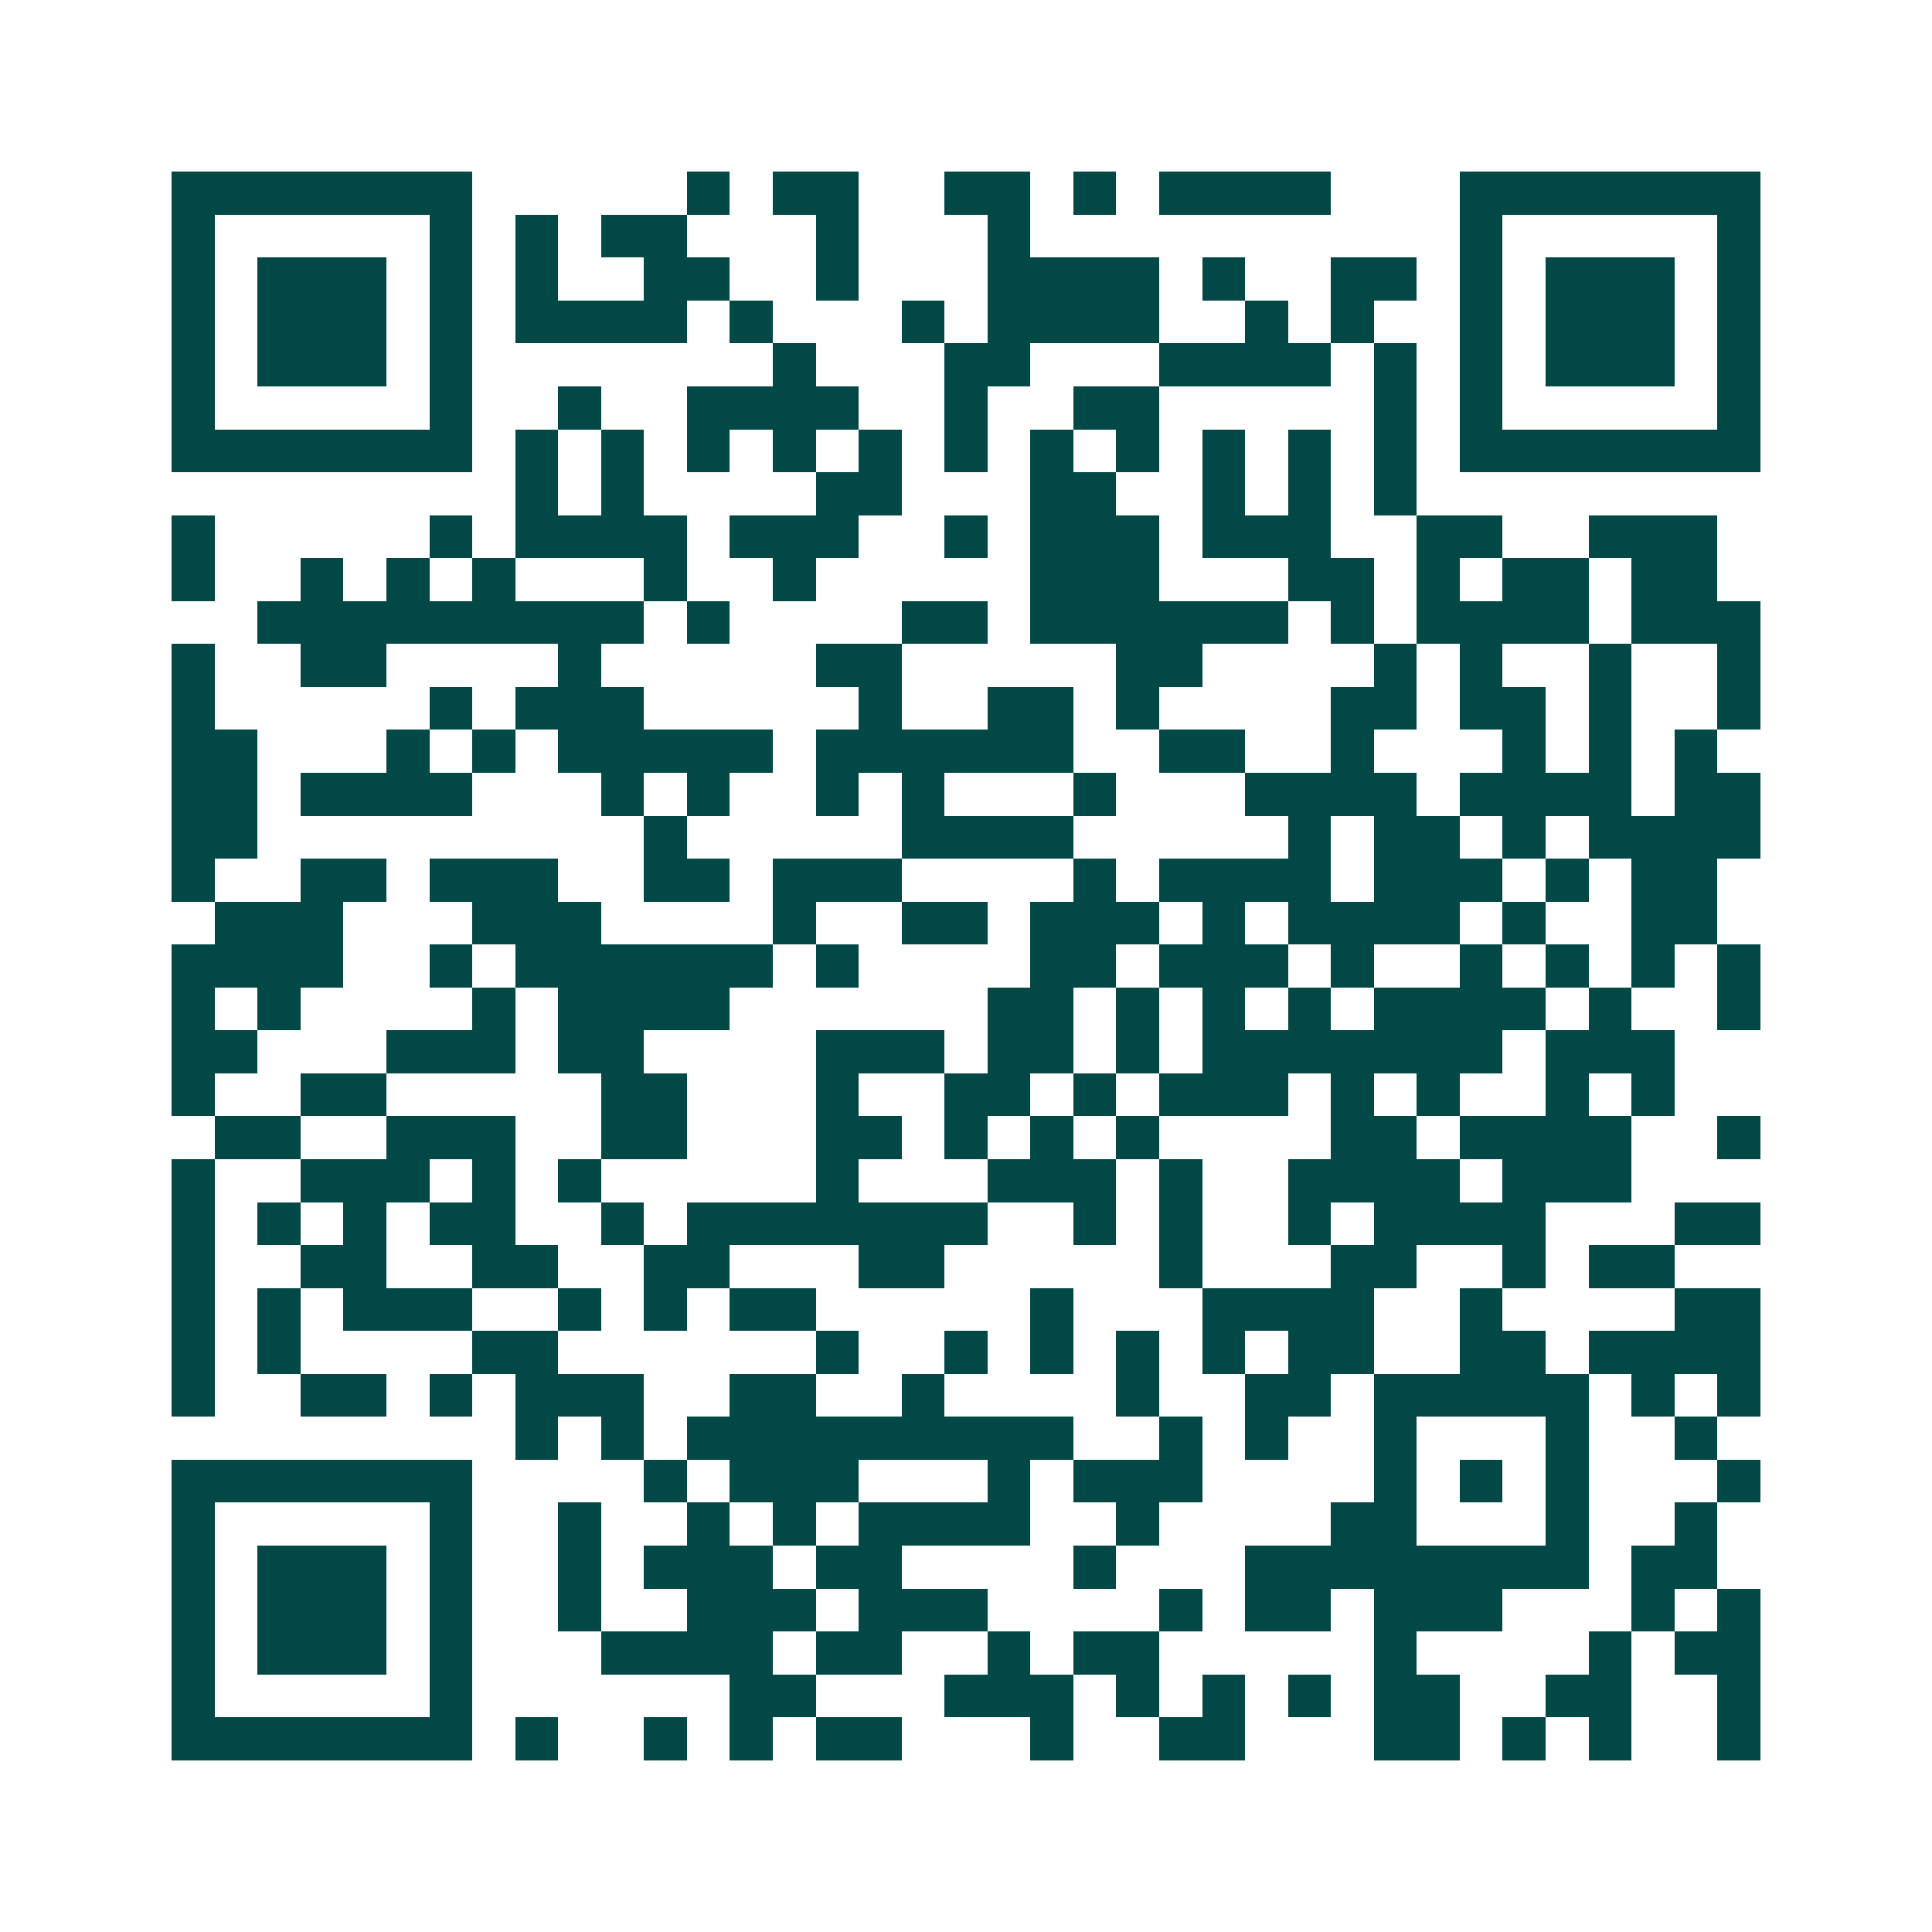 <svg xmlns="http://www.w3.org/2000/svg" width="200" height="200" viewBox="0 0 45 45" shape-rendering="crispEdges"><path fill="#ffffff" d="M0 0h45v45H0z"/><path stroke="#014847" d="M4 4.5h7m5 0h1m1 0h2m2 0h2m1 0h1m1 0h4m3 0h7M4 5.5h1m5 0h1m1 0h1m1 0h2m3 0h1m3 0h1m10 0h1m5 0h1M4 6.5h1m1 0h3m1 0h1m1 0h1m2 0h2m2 0h1m3 0h4m1 0h1m2 0h2m1 0h1m1 0h3m1 0h1M4 7.5h1m1 0h3m1 0h1m1 0h4m1 0h1m3 0h1m1 0h4m2 0h1m1 0h1m2 0h1m1 0h3m1 0h1M4 8.5h1m1 0h3m1 0h1m7 0h1m3 0h2m3 0h4m1 0h1m1 0h1m1 0h3m1 0h1M4 9.5h1m5 0h1m2 0h1m2 0h4m2 0h1m2 0h2m5 0h1m1 0h1m5 0h1M4 10.5h7m1 0h1m1 0h1m1 0h1m1 0h1m1 0h1m1 0h1m1 0h1m1 0h1m1 0h1m1 0h1m1 0h1m1 0h7M12 11.5h1m1 0h1m4 0h2m3 0h2m2 0h1m1 0h1m1 0h1M4 12.5h1m5 0h1m1 0h4m1 0h3m2 0h1m1 0h3m1 0h3m2 0h2m2 0h3M4 13.5h1m2 0h1m1 0h1m1 0h1m3 0h1m2 0h1m5 0h3m3 0h2m1 0h1m1 0h2m1 0h2M6 14.5h9m1 0h1m4 0h2m1 0h6m1 0h1m1 0h4m1 0h3M4 15.5h1m2 0h2m4 0h1m5 0h2m5 0h2m4 0h1m1 0h1m2 0h1m2 0h1M4 16.5h1m5 0h1m1 0h3m5 0h1m2 0h2m1 0h1m4 0h2m1 0h2m1 0h1m2 0h1M4 17.5h2m3 0h1m1 0h1m1 0h5m1 0h6m2 0h2m2 0h1m3 0h1m1 0h1m1 0h1M4 18.5h2m1 0h4m3 0h1m1 0h1m2 0h1m1 0h1m3 0h1m3 0h4m1 0h4m1 0h2M4 19.5h2m9 0h1m5 0h4m5 0h1m1 0h2m1 0h1m1 0h4M4 20.5h1m2 0h2m1 0h3m2 0h2m1 0h3m4 0h1m1 0h4m1 0h3m1 0h1m1 0h2M5 21.5h3m3 0h3m4 0h1m2 0h2m1 0h3m1 0h1m1 0h4m1 0h1m2 0h2M4 22.5h4m2 0h1m1 0h6m1 0h1m4 0h2m1 0h3m1 0h1m2 0h1m1 0h1m1 0h1m1 0h1M4 23.5h1m1 0h1m4 0h1m1 0h4m6 0h2m1 0h1m1 0h1m1 0h1m1 0h4m1 0h1m2 0h1M4 24.5h2m3 0h3m1 0h2m4 0h3m1 0h2m1 0h1m1 0h7m1 0h3M4 25.5h1m2 0h2m5 0h2m3 0h1m2 0h2m1 0h1m1 0h3m1 0h1m1 0h1m2 0h1m1 0h1M5 26.5h2m2 0h3m2 0h2m3 0h2m1 0h1m1 0h1m1 0h1m4 0h2m1 0h4m2 0h1M4 27.5h1m2 0h3m1 0h1m1 0h1m5 0h1m3 0h3m1 0h1m2 0h4m1 0h3M4 28.5h1m1 0h1m1 0h1m1 0h2m2 0h1m1 0h7m2 0h1m1 0h1m2 0h1m1 0h4m3 0h2M4 29.5h1m2 0h2m2 0h2m2 0h2m3 0h2m5 0h1m3 0h2m2 0h1m1 0h2M4 30.5h1m1 0h1m1 0h3m2 0h1m1 0h1m1 0h2m5 0h1m3 0h4m2 0h1m4 0h2M4 31.5h1m1 0h1m4 0h2m6 0h1m2 0h1m1 0h1m1 0h1m1 0h1m1 0h2m2 0h2m1 0h4M4 32.5h1m2 0h2m1 0h1m1 0h3m2 0h2m2 0h1m4 0h1m2 0h2m1 0h5m1 0h1m1 0h1M12 33.5h1m1 0h1m1 0h9m2 0h1m1 0h1m2 0h1m3 0h1m2 0h1M4 34.5h7m4 0h1m1 0h3m3 0h1m1 0h3m4 0h1m1 0h1m1 0h1m3 0h1M4 35.5h1m5 0h1m2 0h1m2 0h1m1 0h1m1 0h4m2 0h1m4 0h2m3 0h1m2 0h1M4 36.5h1m1 0h3m1 0h1m2 0h1m1 0h3m1 0h2m4 0h1m3 0h8m1 0h2M4 37.5h1m1 0h3m1 0h1m2 0h1m2 0h3m1 0h3m4 0h1m1 0h2m1 0h3m3 0h1m1 0h1M4 38.5h1m1 0h3m1 0h1m3 0h4m1 0h2m2 0h1m1 0h2m5 0h1m4 0h1m1 0h2M4 39.5h1m5 0h1m6 0h2m3 0h3m1 0h1m1 0h1m1 0h1m1 0h2m2 0h2m2 0h1M4 40.5h7m1 0h1m2 0h1m1 0h1m1 0h2m3 0h1m2 0h2m3 0h2m1 0h1m1 0h1m2 0h1"/></svg>
